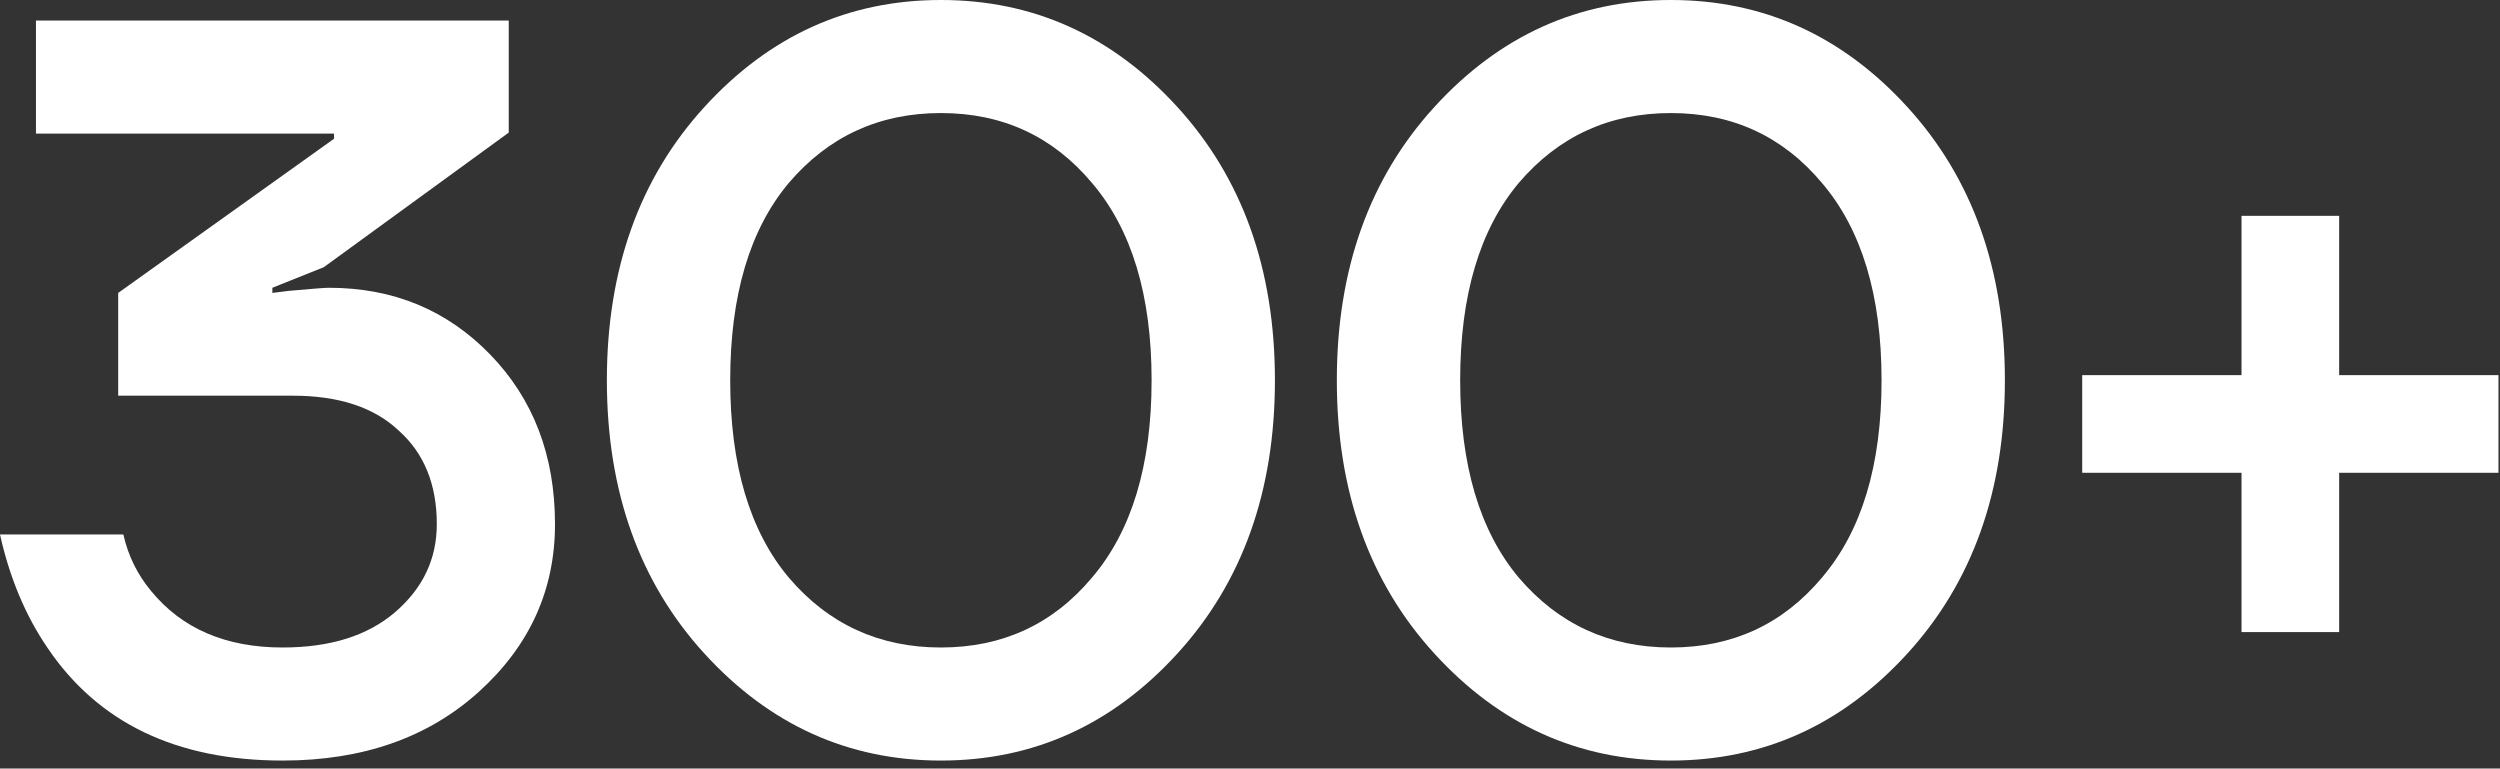 <?xml version="1.0" encoding="UTF-8"?> <svg xmlns="http://www.w3.org/2000/svg" width="270" height="83" viewBox="0 0 270 83" fill="none"><rect x="0" y="0" width="270" height="83" fill="#333333" stroke="none"/><path d="M0 57.72H13.32C13.838 60.014 14.837 62.049 16.317 63.825C19.647 67.895 24.383 69.93 30.525 69.93C35.631 69.93 39.664 68.672 42.624 66.156C45.658 63.566 47.175 60.384 47.175 56.61C47.175 52.318 45.806 48.951 43.068 46.509C40.404 43.993 36.593 42.735 31.635 42.735H12.765V31.635L36.075 14.985V14.43H3.885V2.22H54.945V14.319L34.965 28.86L29.415 31.08V31.635L31.191 31.413C33.633 31.191 35.076 31.08 35.52 31.08C42.476 31.08 48.285 33.485 52.947 38.295C57.609 43.105 59.94 49.21 59.94 56.61C59.94 63.714 57.202 69.745 51.726 74.703C46.25 79.661 39.183 82.14 30.525 82.14C19.055 82.14 10.582 78.07 5.106 69.93C2.738 66.452 1.036 62.382 0 57.72Z" fill="white"></path><path d="M76.087 70.596C69.057 62.9 65.542 53.058 65.542 41.07C65.542 29.082 69.057 19.24 76.087 11.544C83.117 3.848 91.627 0 101.617 0C111.607 0 120.117 3.848 127.147 11.544C134.177 19.24 137.692 29.082 137.692 41.07C137.692 53.058 134.177 62.9 127.147 70.596C120.117 78.292 111.607 82.14 101.617 82.14C91.627 82.14 83.117 78.292 76.087 70.596ZM85.189 19.758C80.971 24.79 78.862 31.894 78.862 41.07C78.862 50.246 80.971 57.35 85.189 62.382C89.481 67.414 94.957 69.93 101.617 69.93C108.277 69.93 113.716 67.414 117.934 62.382C122.226 57.35 124.372 50.246 124.372 41.07C124.372 31.894 122.226 24.79 117.934 19.758C113.716 14.726 108.277 12.21 101.617 12.21C94.957 12.21 89.481 14.726 85.189 19.758Z" fill="white"></path><path d="M154.923 70.596C147.893 62.9 144.378 53.058 144.378 41.07C144.378 29.082 147.893 19.24 154.923 11.544C161.953 3.848 170.463 0 180.453 0C190.443 0 198.953 3.848 205.983 11.544C213.013 19.24 216.528 29.082 216.528 41.07C216.528 53.058 213.013 62.9 205.983 70.596C198.953 78.292 190.443 82.14 180.453 82.14C170.463 82.14 161.953 78.292 154.923 70.596ZM164.025 19.758C159.807 24.79 157.698 31.894 157.698 41.07C157.698 50.246 159.807 57.35 164.025 62.382C168.317 67.414 173.793 69.93 180.453 69.93C187.113 69.93 192.552 67.414 196.77 62.382C201.062 57.35 203.208 50.246 203.208 41.07C203.208 31.894 201.062 24.79 196.77 19.758C192.552 14.726 187.113 12.21 180.453 12.21C173.793 12.21 168.317 14.726 164.025 19.758Z" fill="white"></path><path d="M224.879 51.06V40.515H242.084V23.31H252.629V40.515H269.834V51.06H252.629V68.265H242.084V51.06H224.879Z" fill="white"></path></svg> 